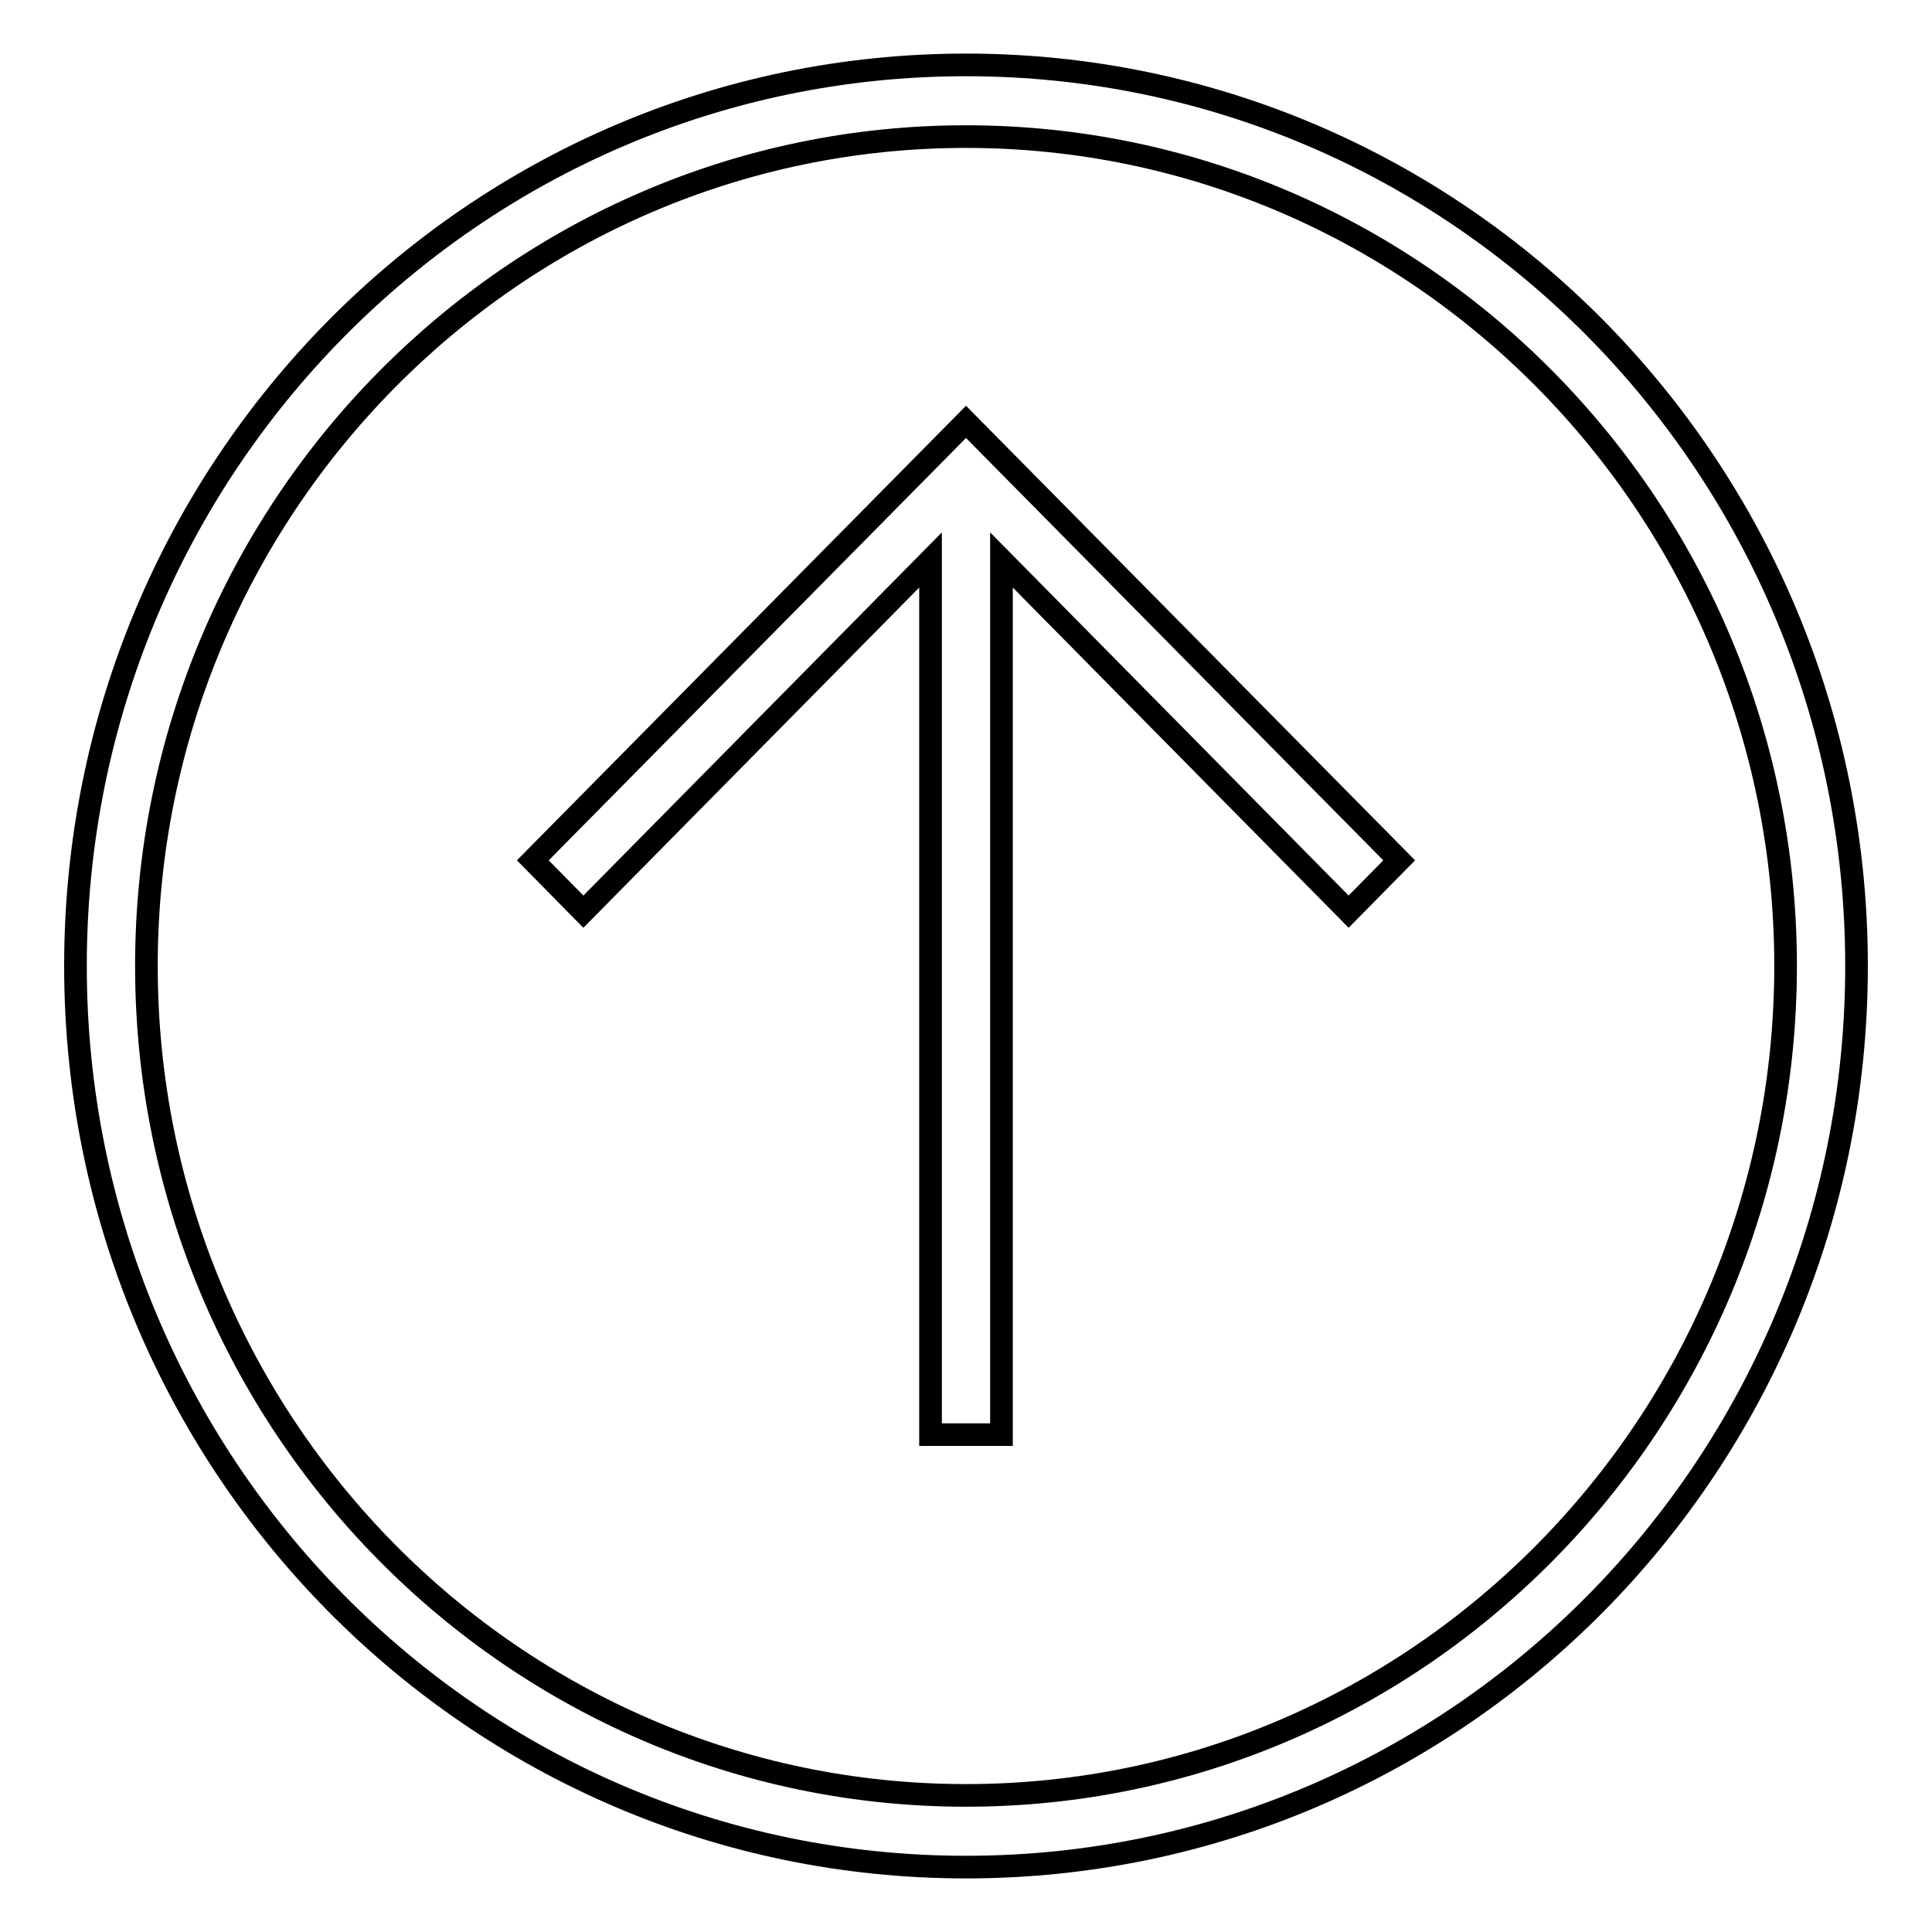 <?xml version="1.0" encoding="utf-8"?>
<!-- Svg Vector Icons : http://www.onlinewebfonts.com/icon -->
<!DOCTYPE svg PUBLIC "-//W3C//DTD SVG 1.1//EN" "http://www.w3.org/Graphics/SVG/1.1/DTD/svg11.dtd">
<svg version="1.1" xmlns="http://www.w3.org/2000/svg" xmlns:xlink="http://www.w3.org/1999/xlink" x="0px" y="0px" viewBox="0 0 256 256" enable-background="new 0 0 256 256" xml:space="preserve">
<g><g><path stroke-width="3" fill-opacity="0" stroke="#000000"  d="M246,128C246,62,193.2,8.6,128,8.6C62.8,8.6,10,62,10,128c0,66,52.8,119.4,118,119.4C193.2,247.4,246,194,246,128z M19.4,128C19.4,67.4,68.1,18.1,128,18.1S236.6,67.4,236.6,128c0,60.6-48.7,109.9-108.6,109.9S19.4,188.6,19.4,128z"/><path stroke-width="3" fill-opacity="0" stroke="#000000"  d="M178.7,120.8l6.7-6.8L128,55.9L70.6,114l6.7,6.8l46-46.6v115.9h9.4V74.2L178.7,120.8z"/></g></g>
</svg>